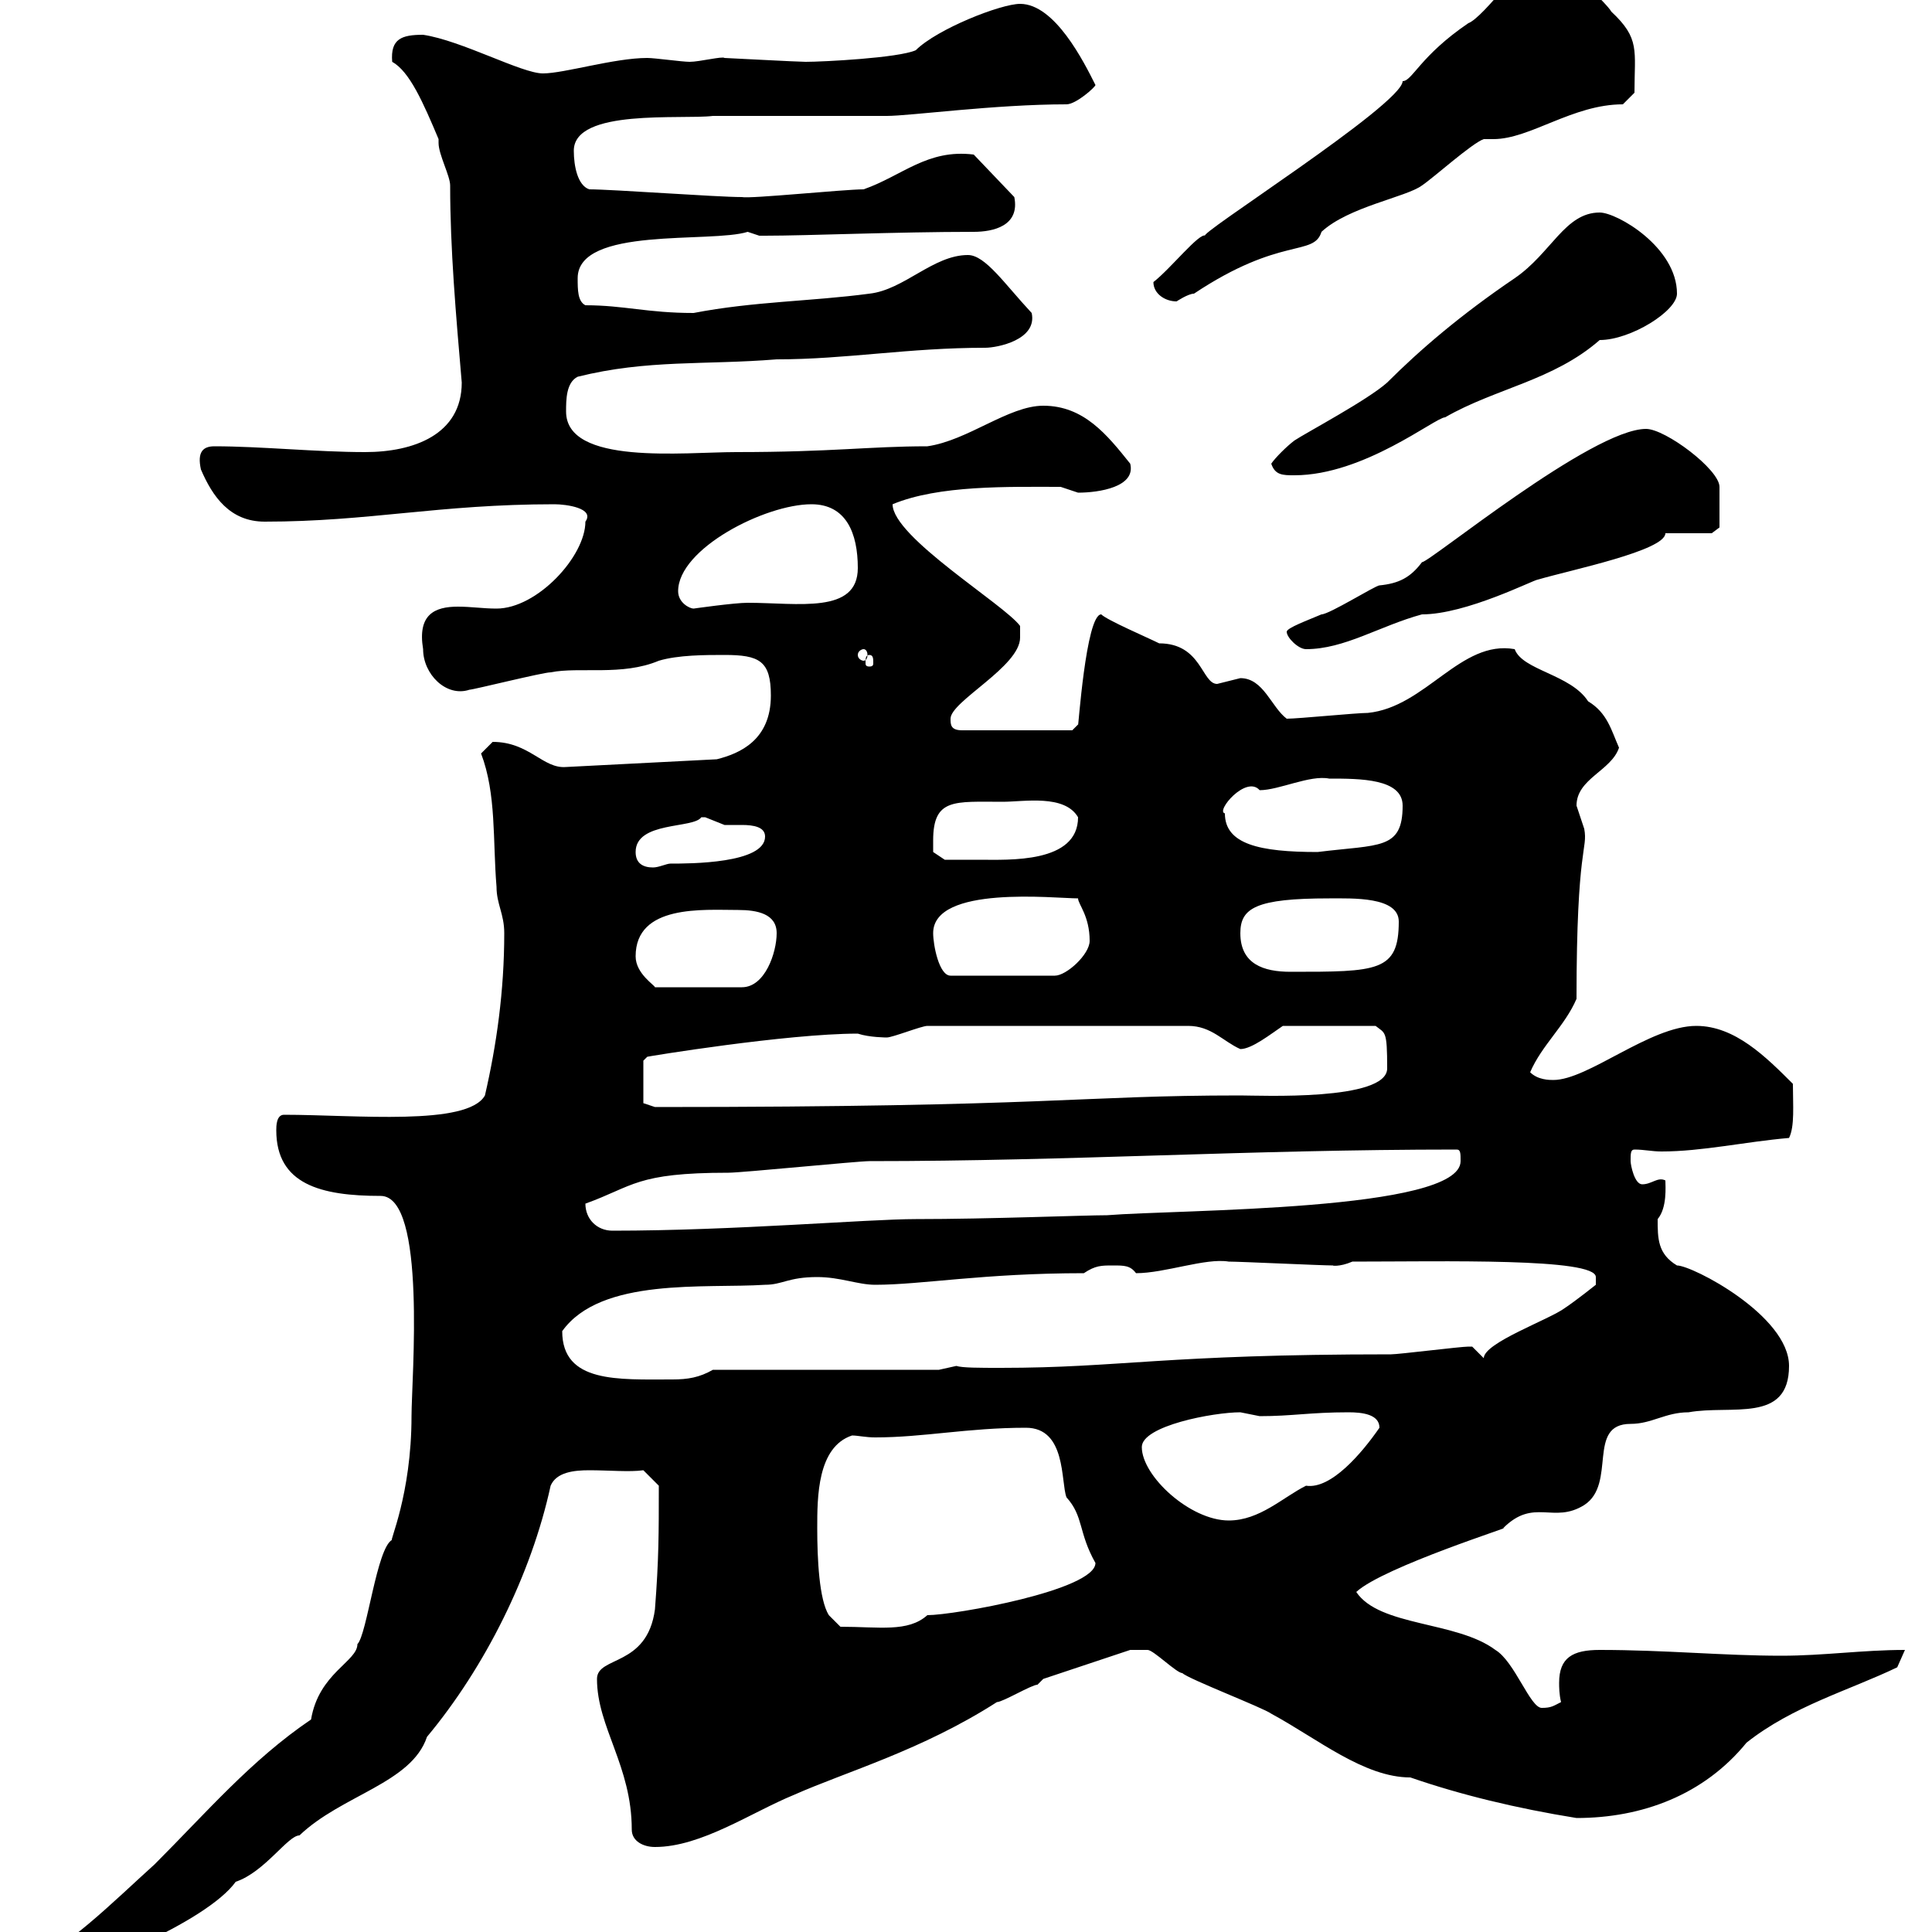 <svg xmlns="http://www.w3.org/2000/svg" xmlns:xlink="http://www.w3.org/1999/xlink" width="300" height="300"><path d="M5.10 304.80C5.10 305.70 6.90 306.60 7.80 306.60C12.30 306.60 32.10 298.50 36.60 292.20C41.10 290.70 44.70 285 46.50 285C53.10 278.70 63.90 276.90 66.30 269.70C75.30 258.90 82.50 244.50 85.50 230.70C86.40 228.60 89.10 228.30 91.50 228.30C94.50 228.30 97.80 228.60 99.90 228.30L102.30 230.70C102.30 238.20 102.30 242.10 101.70 249.90C100.50 258.90 92.70 257.10 92.70 260.70C92.70 268.20 98.10 274.20 98.10 284.10C98.10 285.90 99.90 286.80 101.70 286.80C108.90 286.80 116.70 281.40 123.30 278.70C131.40 275.10 143.10 271.80 154.80 264.30C155.70 264.30 160.20 261.60 161.10 261.60C161.10 261.60 162 260.70 162 260.70L175.50 256.20C175.50 256.20 177.30 256.20 178.20 256.20C179.10 256.20 182.70 259.80 183.60 259.80C184.50 260.70 196.20 265.20 197.40 266.10C204.60 270 211.80 276 219 276C226.80 278.70 235.50 280.80 244.80 282.30C255 282.30 264.60 278.70 271.20 270.60C278.40 264.90 287.10 262.50 294.60 258.90C294.60 258.90 295.80 256.20 295.80 256.20C289.20 256.20 283.20 257.10 276.60 257.10C267.60 257.10 258.60 256.20 248.40 256.20C244.20 256.20 242.10 257.40 242.10 261.30C242.10 261.90 242.10 263.10 242.40 264.30C241.20 264.90 240.90 265.20 239.40 265.20C237.60 265.20 235.20 258 232.20 256.20C226.20 251.70 214.20 252.60 210.60 247.20C214.80 243.30 235.80 236.70 233.40 237.30C238.20 232.50 241.20 236.70 246 233.70C251.10 230.40 246.30 221.10 253.20 221.10C256.50 221.10 258.60 219.30 262.20 219.30C268.80 218.10 277.80 221.10 277.80 212.10C277.80 204.30 262.80 196.50 260.40 196.50C257.40 194.70 257.40 192.30 257.40 189.30C258.90 187.50 258.60 184.20 258.60 183.30C257.40 182.70 256.50 183.90 255 183.90C253.80 183.90 253.20 180.90 253.20 180.30C253.20 179.10 253.20 178.50 253.80 178.50C255.30 178.50 256.50 178.80 258 178.80C264.30 178.80 270.90 177.30 277.80 176.70C278.70 174.90 278.40 171.60 278.40 168.30C274.20 164.10 269.40 159.30 263.40 159.30C256.20 159.30 246.60 167.70 241.20 167.70C240.60 167.70 238.80 167.70 237.60 166.50C239.40 162.30 243 159.30 244.80 155.10C244.80 131.10 246.60 132 246 128.70C246 128.70 244.80 125.10 244.80 125.10C244.80 120.90 250.20 119.70 251.40 116.10C250.20 113.40 249.60 110.70 246.60 108.90C243.90 104.70 236.40 104.10 235.20 100.80C226.80 99.30 221.40 109.80 212.40 110.70C210.60 110.70 201.60 111.60 199.80 111.60C197.40 109.80 196.20 105.30 192.60 105.30C192.60 105.30 189 106.20 189 106.20C186.60 106.20 186.60 99.90 180 99.90C178.20 99 171.90 96.30 171 95.40C168.60 95.40 167.40 113.70 167.40 112.50C167.40 112.50 166.50 113.40 166.50 113.40L149.40 113.40C147.60 113.40 147.60 112.50 147.60 111.60C147.60 108.90 158.40 103.50 158.40 99L158.40 97.20C156 93.90 138.60 83.40 138.60 78.30C145.80 75.30 156.60 75.60 164.70 75.60C164.70 75.60 167.40 76.50 167.40 76.50C170.70 76.50 176.40 75.60 175.50 72C171.90 67.50 168.30 63 162 63C156.60 63 150.30 68.40 144 69.30C135 69.30 129.30 70.20 114.30 70.20C106.20 70.20 87.90 72.30 87.90 63.90C87.90 62.10 87.90 59.40 89.70 58.50C100.50 55.80 109.50 56.70 120.60 55.80C131.40 55.80 141 54 153 54C154.80 54 161.10 52.80 160.20 48.60C156 44.10 153 39.60 150.30 39.60C144.90 39.60 140.40 45 135 45.60C126 46.80 117 46.80 107.70 48.60C100.50 48.60 96.90 47.40 90.90 47.40C89.70 46.80 89.70 45 89.70 43.20C89.70 35.10 110.40 37.80 116.10 36C116.10 36 117.90 36.60 117.90 36.60C118.80 36.60 118.80 36.60 118.80 36.60C125.40 36.60 139.20 36 151.20 36C154.20 36 158.40 35.10 157.50 30.60L151.20 24C144 23.10 140.10 27.30 134.10 29.40C131.10 29.40 116.40 30.90 115.20 30.60C111.30 30.60 95.10 29.40 91.50 29.40C89.70 28.80 89.10 25.80 89.10 23.40C89.10 16.80 105.90 18.60 110.70 18L137.70 18C141.30 18 154.50 16.20 165.60 16.20C167.10 16.20 170.10 13.50 170.10 13.20C168.30 9.60 163.80 0.60 158.40 0.60C155.40 0.60 145.50 4.50 142.20 7.80C139.50 9 127.80 9.60 125.10 9.60C123.90 9.60 112.80 9 112.50 9C112.20 8.70 108.60 9.60 107.10 9.60C105.90 9.60 101.70 9 100.50 9C95.40 9 87.60 11.40 84.30 11.40C81 11.40 71.70 6.30 65.70 5.40C62.40 5.40 60.60 6 60.90 9.60C63.60 11.10 65.70 15.90 68.10 21.60C68.10 21.90 68.10 21.90 68.10 22.20C68.10 24 69.90 27.30 69.90 28.80C69.90 38.70 70.80 48.90 71.70 59.40C71.70 67.50 64.20 70.20 56.70 70.20C49.20 70.20 40.50 69.30 33.30 69.30C31.50 69.30 30.60 70.20 31.20 72.90C33 77.10 35.70 81 41.10 81C57.30 81 68.10 78.30 86.10 78.30C87.90 78.30 92.40 78.90 90.90 81C90.90 86.40 83.40 94.50 77.10 94.50C75 94.50 73.20 94.20 71.10 94.20C67.50 94.20 64.80 95.40 65.70 100.80C65.70 104.70 69.30 108.30 72.90 107.10C73.50 107.10 84.30 104.40 85.50 104.40C90 103.50 96.60 105 102.30 102.60C105.30 101.70 109.50 101.70 112.50 101.70C117.90 101.70 119.70 102.60 119.70 108C119.70 114.90 114.90 117 111.30 117.90L87.90 119.10C84.30 119.40 82.20 115.20 76.50 115.20C76.50 115.20 74.70 117 74.70 117C77.10 123.30 76.50 130.50 77.10 137.70C77.10 140.40 78.30 141.90 78.30 144.90C78.30 153.90 77.10 162.30 75.30 170.10C72.60 174.90 55.20 173.10 44.10 173.10C42.90 173.10 42.90 174.90 42.90 175.50C42.90 183.90 49.80 185.70 59.10 185.70C66.30 185.70 63.90 214.20 63.90 219.90C63.90 232.20 60.30 239.70 60.90 239.10C58.50 240.30 57 253.80 55.50 255.30C55.50 258 49.50 259.80 48.30 267C39 273.30 32.10 281.40 24 289.50C18 294.90 9 303.90 5.10 303.90C5.10 303.90 5.10 303.90 5.10 304.80ZM126.90 237.30C126.90 232.50 126.90 224.70 132.30 222.90C133.20 222.90 134.40 223.20 135.90 223.20C143.40 223.20 150.30 221.70 159.30 221.70C165.60 221.70 164.70 230.10 165.60 232.50C168.30 235.50 167.40 237.90 170.10 242.70C170.10 246.90 148.20 250.80 144 250.80C141 253.50 136.50 252.60 130.50 252.60L128.70 250.80C127.20 248.40 126.90 242.10 126.90 237.30ZM177.30 224.70C177.30 221.40 188.40 219.30 192.60 219.30C192.60 219.30 195.60 219.90 195.60 219.90C200.70 219.90 203.40 219.30 209.40 219.30C211.50 219.30 214.20 219.60 214.20 221.70C211.50 225.60 206.70 231.30 202.80 230.70C199.20 232.50 195.60 236.10 190.80 236.10C184.80 236.10 177.30 229.20 177.30 224.70ZM87.30 206.70C93.30 198.30 109.50 200.10 118.80 199.50C121.50 199.50 122.40 198.30 126.90 198.30C130.50 198.30 133.20 199.50 135.90 199.50C143.10 199.50 152.70 197.70 168.30 197.70C170.10 196.50 171 196.50 172.80 196.50C174.60 196.50 175.50 196.50 176.40 197.70C180.90 197.70 187.20 195.30 190.80 195.90C192.60 195.90 205.20 196.50 207 196.50C206.70 196.50 207.90 196.80 210 195.90C224.10 195.90 247.80 195.30 247.80 198.30L247.80 199.50C247.80 199.50 244.80 201.90 243 203.10C240.60 204.90 230.40 208.50 230.40 210.90C230.40 210.90 228.60 209.10 228.60 209.10C228 209.10 228 209.10 228 209.10C226.80 209.10 217.20 210.30 216 210.30C180.60 210.30 174 212.40 155.40 212.40C152.10 212.40 149.40 212.40 148.50 212.10L145.80 212.70L110.70 212.70C108.60 213.90 106.80 214.20 104.40 214.20C96 214.20 87.30 214.80 87.30 206.70ZM90.90 186.90C98.40 184.20 98.70 182.10 113.10 182.10C115.20 182.10 133.20 180.30 135 180.30C166.50 180.30 193.80 178.50 226.20 178.50C226.80 178.50 226.80 179.10 226.80 180.30C226.80 188.10 183 187.80 171.90 188.70C168.30 188.70 153.60 189.30 142.20 189.30C134.70 189.30 114 191.10 95.10 191.10C92.70 191.10 90.90 189.30 90.90 186.90ZM99.90 171.30L99.90 164.70C99.90 164.70 100.50 164.10 100.50 164.10C100.20 164.10 122.10 160.50 133.20 160.50C135 161.10 137.70 161.10 137.70 161.10C138.60 161.10 143.10 159.30 144 159.30L184.50 159.30C188.10 159.30 189.90 161.70 192.60 162.90C194.40 162.90 197.40 160.50 199.20 159.30L213.60 159.30C215.10 160.50 215.40 159.90 215.40 165.90C215.40 171 195.60 170.10 192.60 170.10C167.10 170.10 163.80 171.90 101.70 171.90ZM98.70 148.50C98.70 140.40 109.20 141.30 114.60 141.30C117.60 141.30 120.60 141.90 120.60 144.90C120.60 147.90 118.80 153.30 115.20 153.30L101.70 153.30C101.70 153 98.70 151.20 98.70 148.50ZM144.90 144.90C144.90 137.40 163.80 139.50 167.40 139.50C167.40 140.40 169.20 142.20 169.20 146.10C169.20 148.20 165.60 151.50 163.80 151.50L147.60 151.50C145.80 151.50 144.90 146.70 144.90 144.90ZM192.60 144.90C192.60 141 195 139.50 206.40 139.50C210 139.50 217.20 139.20 217.20 143.10C217.20 150.90 213.90 150.90 200.40 150.90C196.20 150.90 192.60 149.70 192.60 144.90ZM98.70 132.30C98.70 127.50 107.70 128.70 108.90 126.90C108.90 126.90 108.90 126.90 109.50 126.90C109.50 126.90 112.50 128.10 112.50 128.10C112.80 128.10 114 128.10 115.20 128.10C117 128.10 118.80 128.40 118.80 129.90C118.80 134.10 107.10 134.10 104.10 134.10C103.50 134.10 102.30 134.70 101.40 134.70C99.90 134.70 98.70 134.10 98.70 132.30ZM144.90 130.50C144.90 123.90 148.20 124.50 155.70 124.50C159 124.50 165.30 123.30 167.40 126.90C167.40 134.10 156.60 133.50 152.10 133.50C150.30 133.50 146.70 133.50 146.70 133.50L144.90 132.30C144.90 132.30 144.90 130.50 144.90 130.50ZM190.20 126.30C188.70 126 193.50 120.30 195.60 122.70C198.60 122.70 203.40 120.30 206.40 120.90C211.20 120.90 217.80 120.90 217.80 125.10C217.80 132 214.20 131.10 204.60 132.30C195.60 132.30 190.20 131.10 190.20 126.30ZM135 101.70C135.60 101.70 135.60 102.30 135.60 102.90C135.60 103.20 135.60 103.50 135 103.50C134.40 103.50 134.40 103.20 134.40 102.90C134.40 102.30 134.40 101.70 135 101.70ZM134.10 100.80C134.40 100.80 134.70 101.10 134.70 101.70C134.70 102.30 134.40 102.60 134.10 102.60C133.80 102.60 133.20 102.30 133.20 101.70C133.20 101.10 133.80 100.80 134.10 100.80ZM199.80 98.10C199.80 99 201.60 100.80 202.80 100.80C208.80 100.80 214.20 97.20 220.80 95.40C227.70 95.40 238.20 90 238.80 90C243.90 88.50 258.60 85.50 258.60 82.80L265.80 82.80L267 81.90C267 81.60 267 77.40 267 75.60C267 72.90 258.60 66.60 255.60 66.60C247.20 66.60 222 87.30 220.80 87.30C219 89.70 217.20 90.60 214.20 90.90C213.60 90.90 206.40 95.40 205.20 95.40C203.10 96.30 199.80 97.50 199.80 98.10ZM105.30 91.80C105.30 85.20 118.80 78.30 126 78.30C131.40 78.30 133.20 82.80 133.20 88.20C133.20 95.40 123.90 93.60 116.10 93.60C114 93.60 107.70 94.50 107.70 94.50C107.10 94.50 105.30 93.60 105.30 91.80ZM197.40 72C198 73.80 199.20 73.80 201 73.80C211.80 73.80 222.90 64.80 224.40 64.80C232.20 60.30 241.20 59.10 248.40 52.80C253.20 52.80 260.40 48.30 260.40 45.60C260.40 38.40 251.10 33 248.40 33C243 33 240.90 39.30 235.20 43.20C226.80 48.90 220.50 54.30 215.40 59.40C212.40 62.10 202.80 67.20 201 68.40C199.80 69.30 198 71.10 197.40 72ZM179.10 43.80C179.10 45.60 180.90 46.80 182.70 46.80C182.70 46.80 184.50 45.60 185.40 45.60C198.90 36.60 204 39.90 205.20 36C209.40 32.10 218.40 30.60 220.80 28.80C222.60 27.60 228.60 22.20 230.40 21.60C231 21.60 231.30 21.60 231.90 21.60C237.60 21.60 244.20 16.20 252 16.20L253.80 14.40C253.80 7.80 254.70 6 250.20 1.80C249.60 0.60 243-5.40 242.40-6.60C239.40-6.30 238.50-6.90 238.20-6.90C237.30-6.90 230.40 2.70 228 3.60C220.50 8.70 219.30 12.60 217.80 12.60C217.80 16.20 185.10 36.90 187.20 36.60C186.30 36 181.80 41.70 179.10 43.80Z"/></svg>